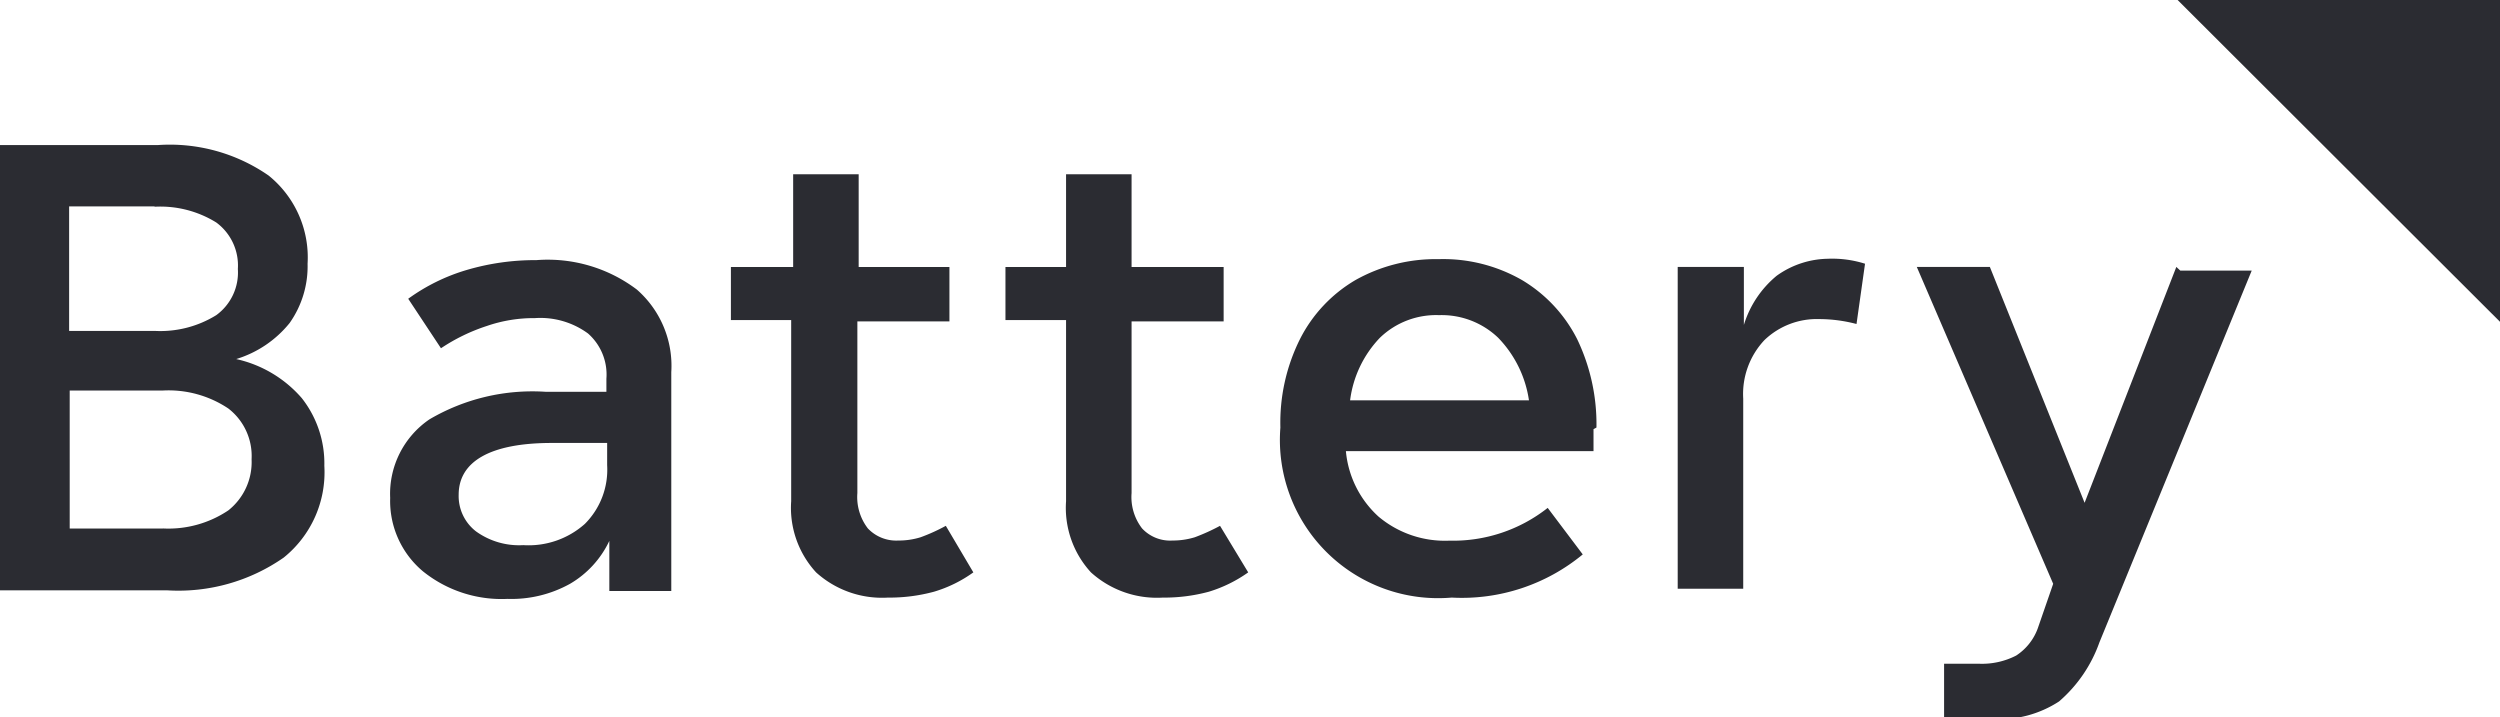 <?xml version="1.0" encoding="UTF-8"?> <svg xmlns="http://www.w3.org/2000/svg" xmlns:xlink="http://www.w3.org/1999/xlink" width="153.05" height="43.925" viewBox="0 0 153.05 43.925"><defs><clipPath id="a"><rect width="153.05" height="43.925" transform="translate(0.504 0.159)" fill="#fff"></rect></clipPath></defs><g transform="translate(-0.504 -0.159)" clip-path="url(#a)"><path d="M14.965,22.141a6.719,6.719,0,0,0,3.269-2.206,6.017,6.017,0,0,0,1.1-3.63,6.438,6.438,0,0,0-2.387-5.4,10.61,10.61,0,0,0-6.779-1.865H.484V36.3H10.753a11.271,11.271,0,0,0,7.12-2.006A6.7,6.7,0,0,0,20.36,28.68a6.458,6.458,0,0,0-1.384-4.152A7.44,7.44,0,0,0,14.965,22.141ZM9.971,12.815a6.5,6.5,0,0,1,3.771.963,3.269,3.269,0,0,1,1.324,2.848,3.229,3.229,0,0,1-1.324,2.828,6.5,6.5,0,0,1-3.771.963H4.736V12.795H9.971Zm.5,19.7h-5.7V24.067h5.7a6.578,6.578,0,0,1,4.011,1.1,3.67,3.67,0,0,1,1.424,3.109,3.771,3.771,0,0,1-1.424,3.129A6.579,6.579,0,0,1,10.472,32.511ZM33.337,16.084a14.816,14.816,0,0,0-4.252.6,11.772,11.772,0,0,0-3.59,1.765L27.5,21.479a11.37,11.37,0,0,1,2.808-1.364,8.824,8.824,0,0,1,2.948-.481,4.934,4.934,0,0,1,3.249.943,3.349,3.349,0,0,1,1.123,2.768v.8h-3.71a12.435,12.435,0,0,0-7.12,1.685,5.516,5.516,0,0,0-2.407,4.814A5.616,5.616,0,0,0,26.4,35.138a7.681,7.681,0,0,0,5.174,1.685A7.381,7.381,0,0,0,35.4,35.9a6.017,6.017,0,0,0,2.407-2.627v3.069H41.6v-13.4a6.2,6.2,0,0,0-2.106-5.054,9.045,9.045,0,0,0-6.137-1.805Zm-.822,17.45a4.513,4.513,0,0,1-2.868-.842,2.728,2.728,0,0,1-1.063-2.246c0-2.006,1.885-3.169,5.7-3.169h3.39v1.364a4.693,4.693,0,0,1-1.364,3.59,5.174,5.174,0,0,1-3.791,1.3ZM58.407,32.35a11.1,11.1,0,0,1-1.544.7,4.493,4.493,0,0,1-1.364.2,2.387,2.387,0,0,1-1.865-.742,3.149,3.149,0,0,1-.642-2.166V19.834h5.636V16.505H53.072V10.829H49.061v5.676H45.25v3.249h3.69V30.846A5.837,5.837,0,0,0,50.465,35.2a6.018,6.018,0,0,0,4.392,1.544,10.429,10.429,0,0,0,2.828-.361A8.025,8.025,0,0,0,60.092,35.2Zm16.787,0a12.23,12.23,0,0,1-1.544.7,4.593,4.593,0,0,1-1.364.2,2.346,2.346,0,0,1-1.865-.742,3.149,3.149,0,0,1-.642-2.166V19.834h5.636V16.505H69.779V10.829H65.768v5.676h-3.71v3.249h3.71V30.846A5.837,5.837,0,0,0,67.292,35.2a6.018,6.018,0,0,0,4.392,1.544,10.43,10.43,0,0,0,2.828-.361A8.345,8.345,0,0,0,76.919,35.2Zm23.045-6.017a12.034,12.034,0,0,0-1.183-5.415,8.866,8.866,0,0,0-3.369-3.61,9.688,9.688,0,0,0-5.114-1.284,10.028,10.028,0,0,0-5.094,1.284,8.785,8.785,0,0,0-3.39,3.61,11.454,11.454,0,0,0-1.2,5.415,9.688,9.688,0,0,0,10.49,10.41A11.613,11.613,0,0,0,97.4,34.1l-2.146-2.848a9.346,9.346,0,0,1-6.017,2.006A6.318,6.318,0,0,1,84.9,31.788,6.158,6.158,0,0,1,82.9,27.777H98.059V26.433Zm-9.667-6.88a5,5,0,0,1,3.65,1.384,6.94,6.94,0,0,1,1.885,3.831H83.157a6.759,6.759,0,0,1,1.825-3.831,4.955,4.955,0,0,1,3.65-1.384ZM112.579,16a5.516,5.516,0,0,0-3.309,1.043,6.279,6.279,0,0,0-2.006,3.009v-3.55h-4.051V36.2h4.011V24.568a4.818,4.818,0,0,1,1.3-3.59,4.633,4.633,0,0,1,3.369-1.284,9.024,9.024,0,0,1,2.267.3l.521-3.69A6.675,6.675,0,0,0,112.4,16Zm21.16.5-5.616,14.441-5.8-14.441h-4.473L126.2,35.9l-.923,2.668a3.35,3.35,0,0,1-1.344,1.725,4.571,4.571,0,0,1-2.266.5h-2.146v3.39h3.028a6.741,6.741,0,0,0,4.012-1.083,8.531,8.531,0,0,0,2.467-3.61l9.326-22.765h-4.373Z" fill="#2b2c32"></path><path d="M133.818.159l19.736,19.7V.159Z" fill="#2b2c32"></path></g></svg> 